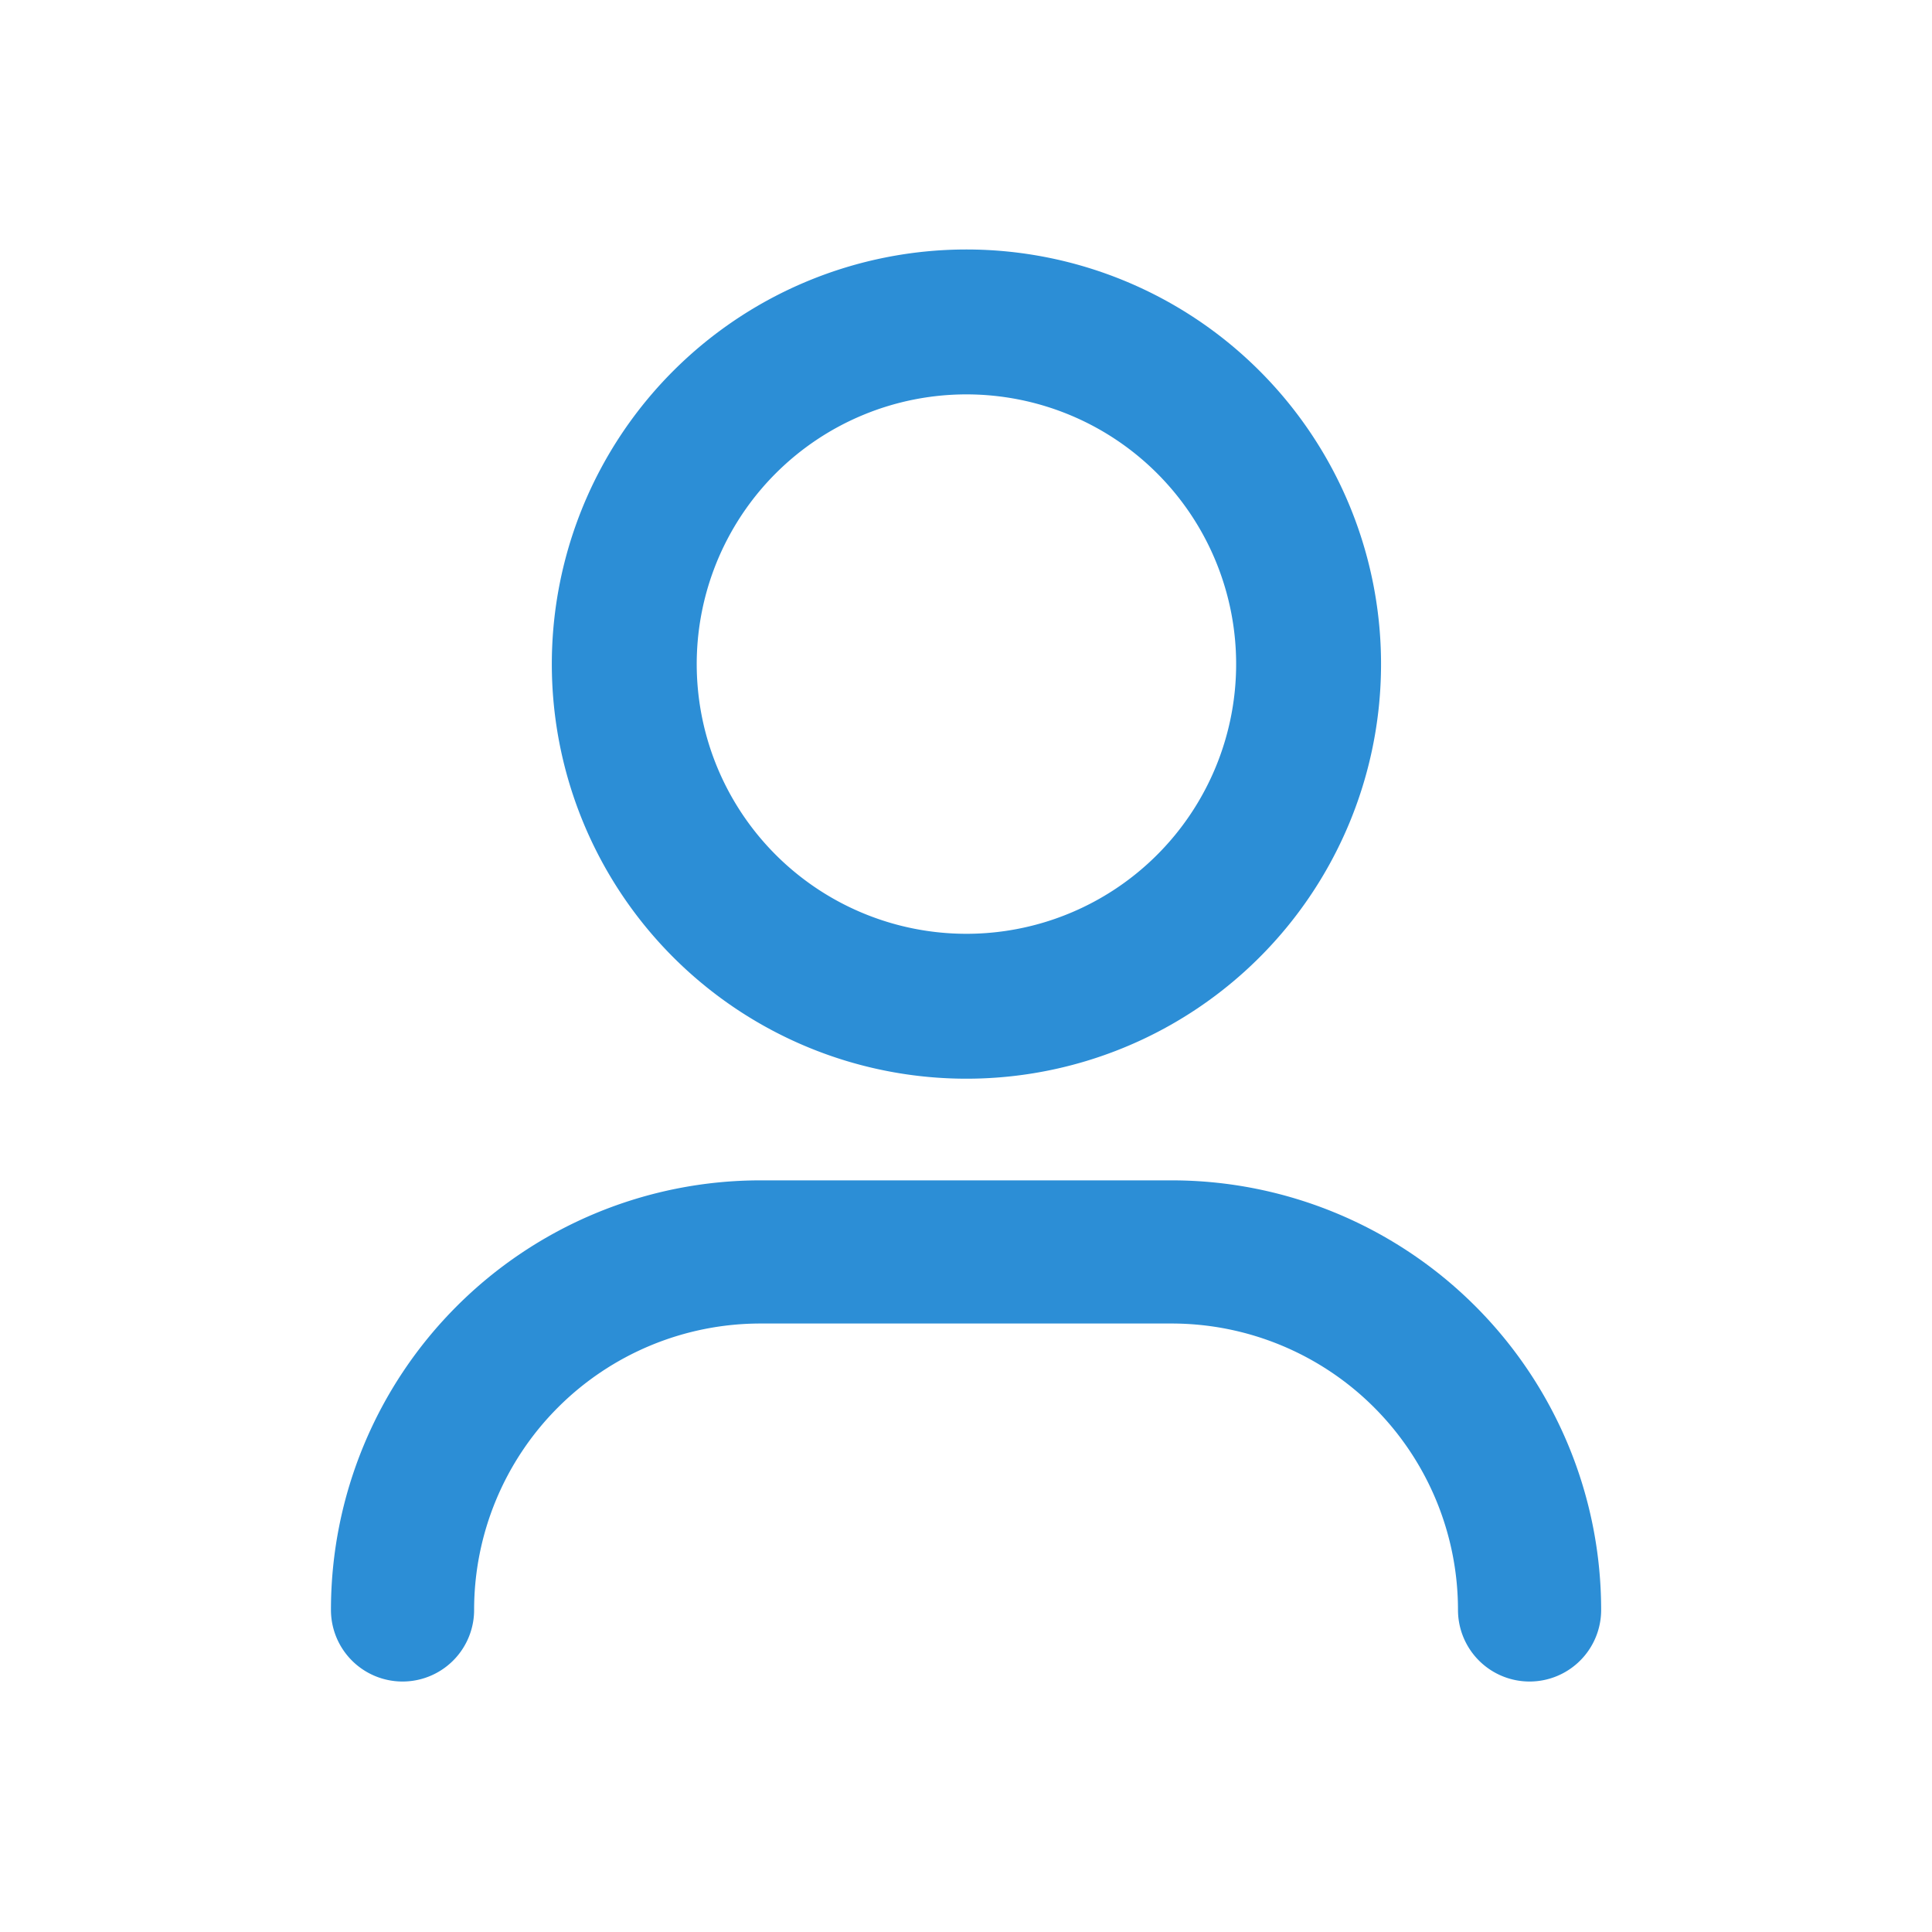 <svg xmlns="http://www.w3.org/2000/svg" width="20" height="20" viewBox="0 0 20 20"><defs><style>.a,.b,.c{fill:none;}.a,.b{stroke:#2c8ed6;stroke-linecap:round;stroke-linejoin:round;}.a{stroke-width:1.482px;}.b{stroke-width:1.5px;}</style></defs><g transform="translate(4.167 3.333)"><path class="a" d="M5,19.259H5a3.706,3.706,0,0,1,3.706-3.706h4.255a3.706,3.706,0,0,1,3.706,3.706h0" transform="translate(-5 -5.926)"/><path class="b" d="M13.8,5.037a3.542,3.542,0,1,1-5.009,0,3.542,3.542,0,0,1,5.009,0" transform="translate(-5.458 -4)"/></g><path class="c" d="M0,0H20V20H0Z"/></svg>
